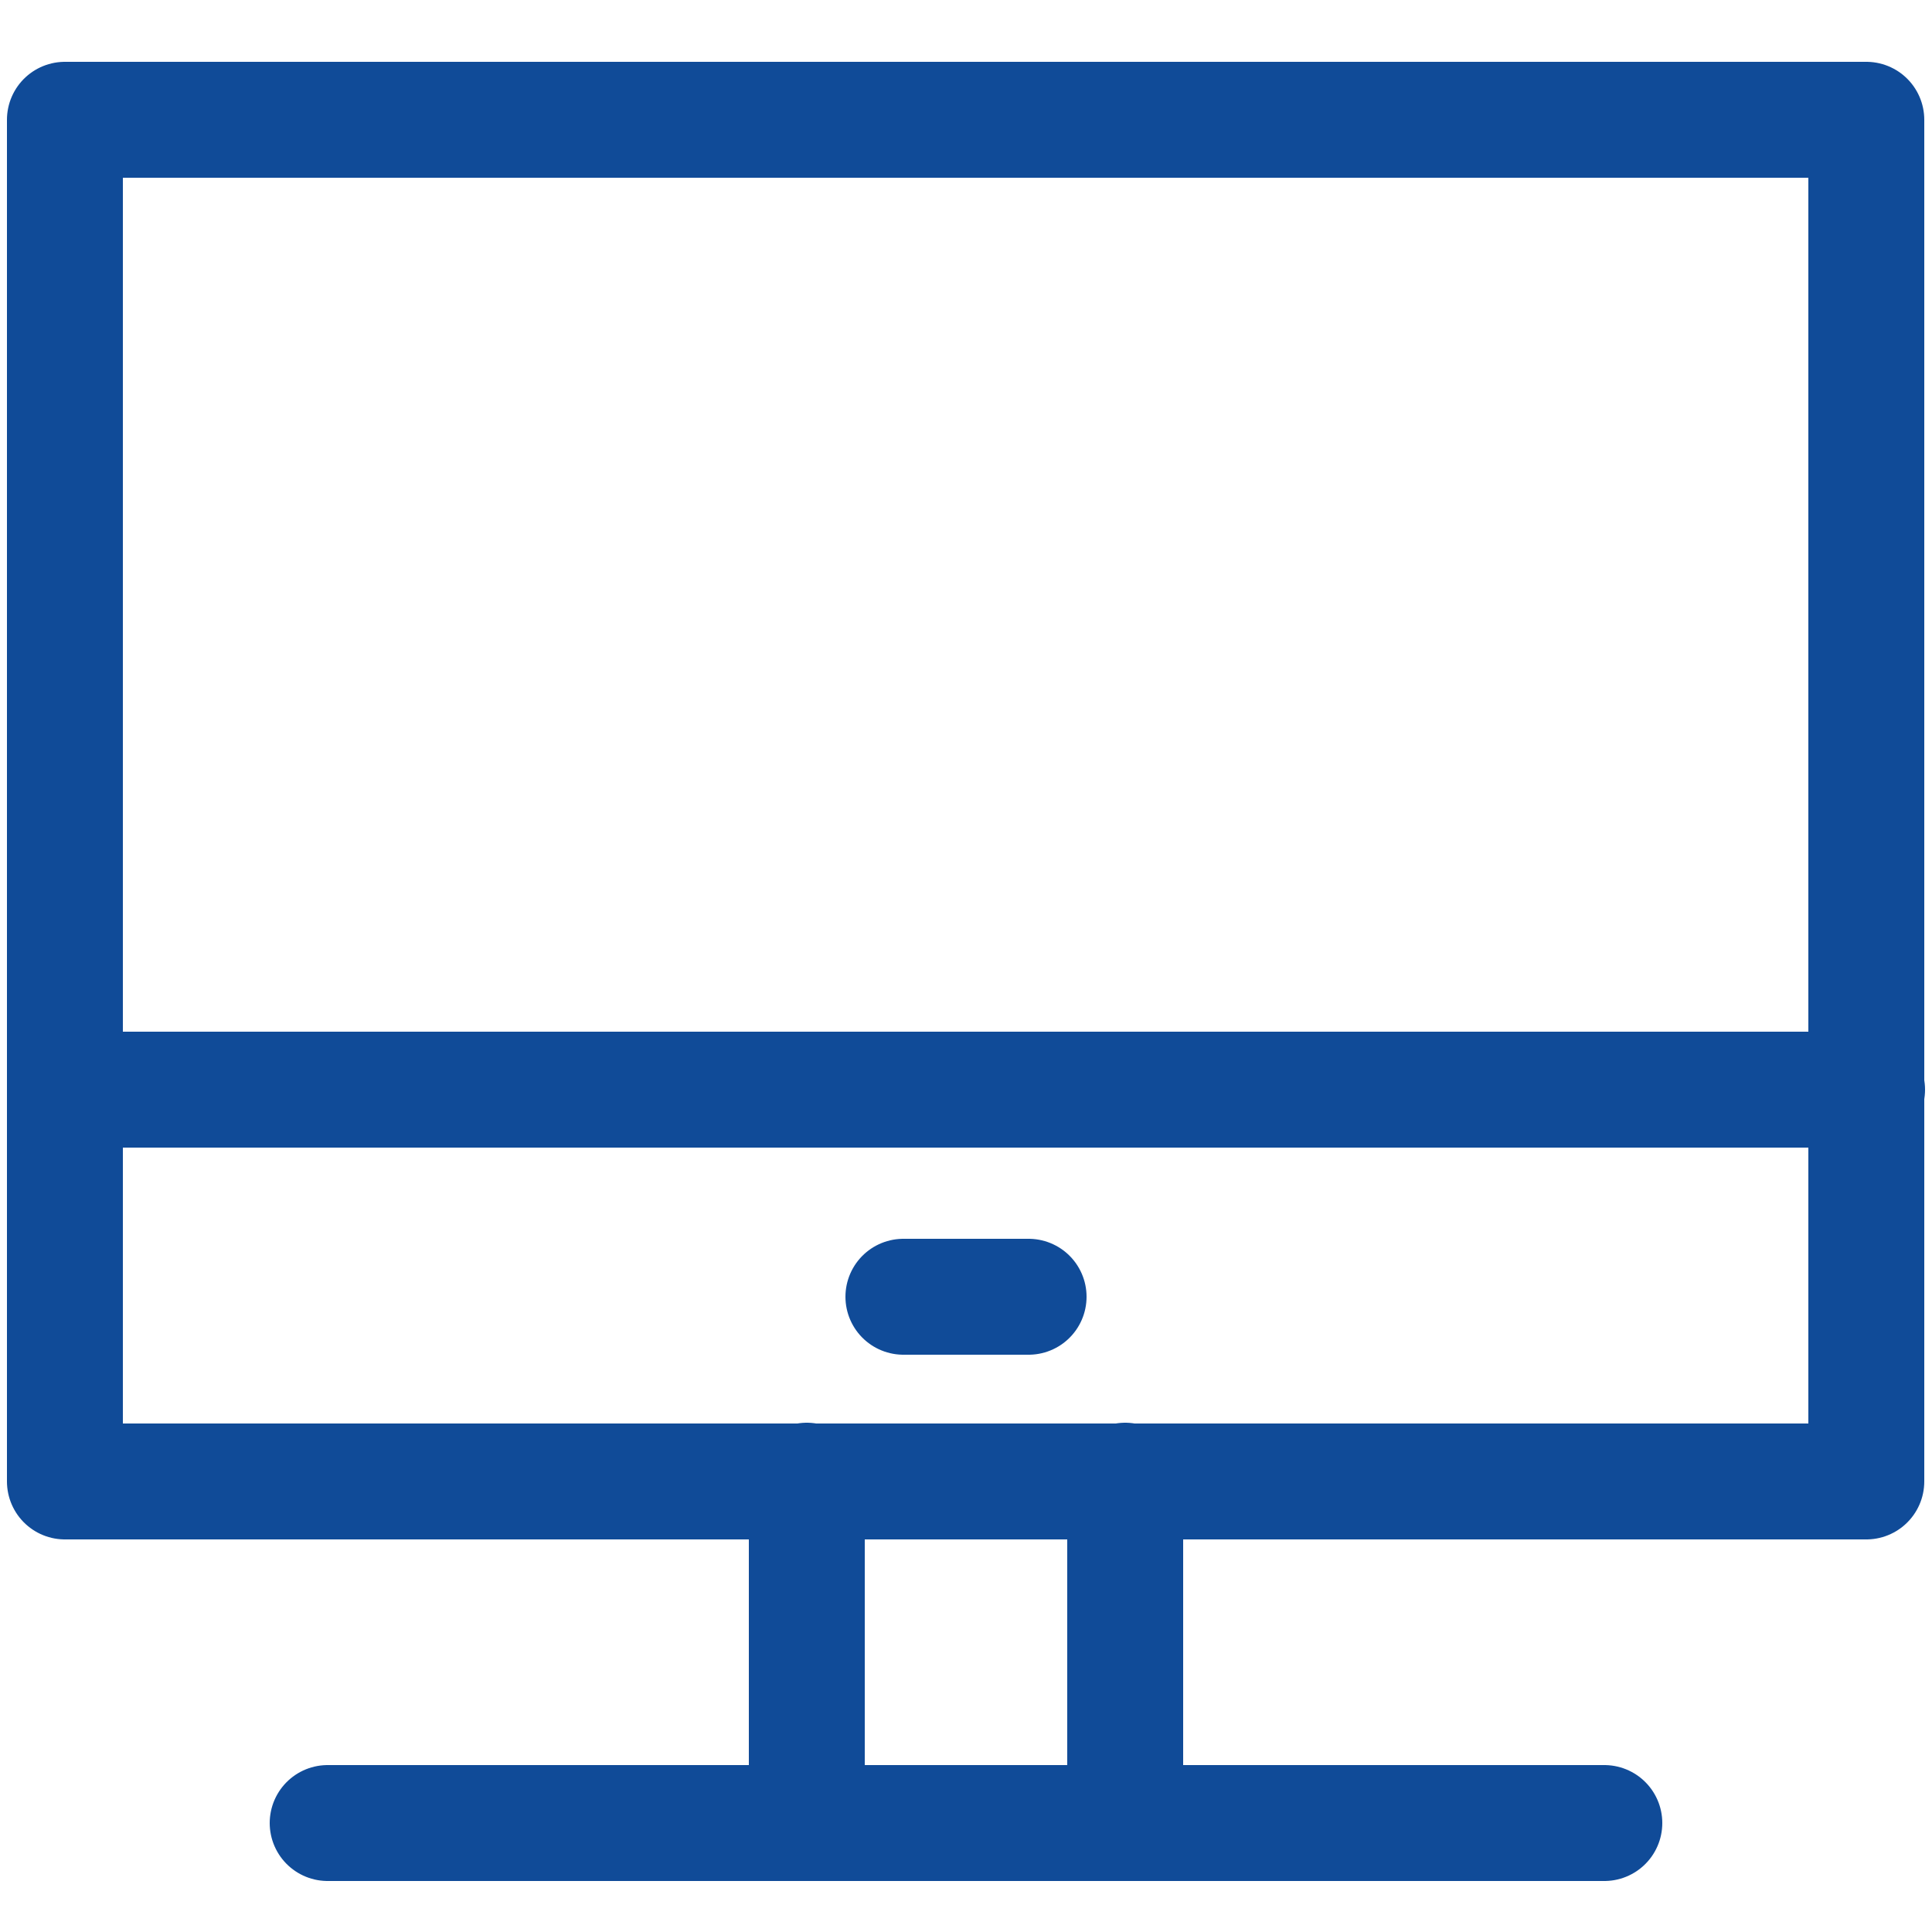 <?xml version="1.0" encoding="UTF-8"?>
<svg id="_레이어_1" data-name="레이어 1" xmlns="http://www.w3.org/2000/svg" viewBox="0 0 25 25">
  <defs>
    <style>
      .cls-1 {
        fill: none;
        stroke: #104b98;
        stroke-linecap: round;
        stroke-linejoin: round;
        stroke-width: 1.5px;
      }
    </style>
  </defs>
  <rect class="cls-1" x=".84" y="1.55" width="23.31" height="17.62"/>
  <line class="cls-1" x1=".84" y1="14.1" x2="24.16" y2="14.1"/>
  <line class="cls-1" x1="11.69" y1="16.78" x2="13.31" y2="16.78"/>
  <line class="cls-1" x1="4.24" y1="23.59" x2="20.76" y2="23.59"/>
  <line class="cls-1" x1="10.44" y1="19.16" x2="10.44" y2="23.59"/>
  <line class="cls-1" x1="14.56" y1="19.16" x2="14.56" y2="23.59"/>
</svg>